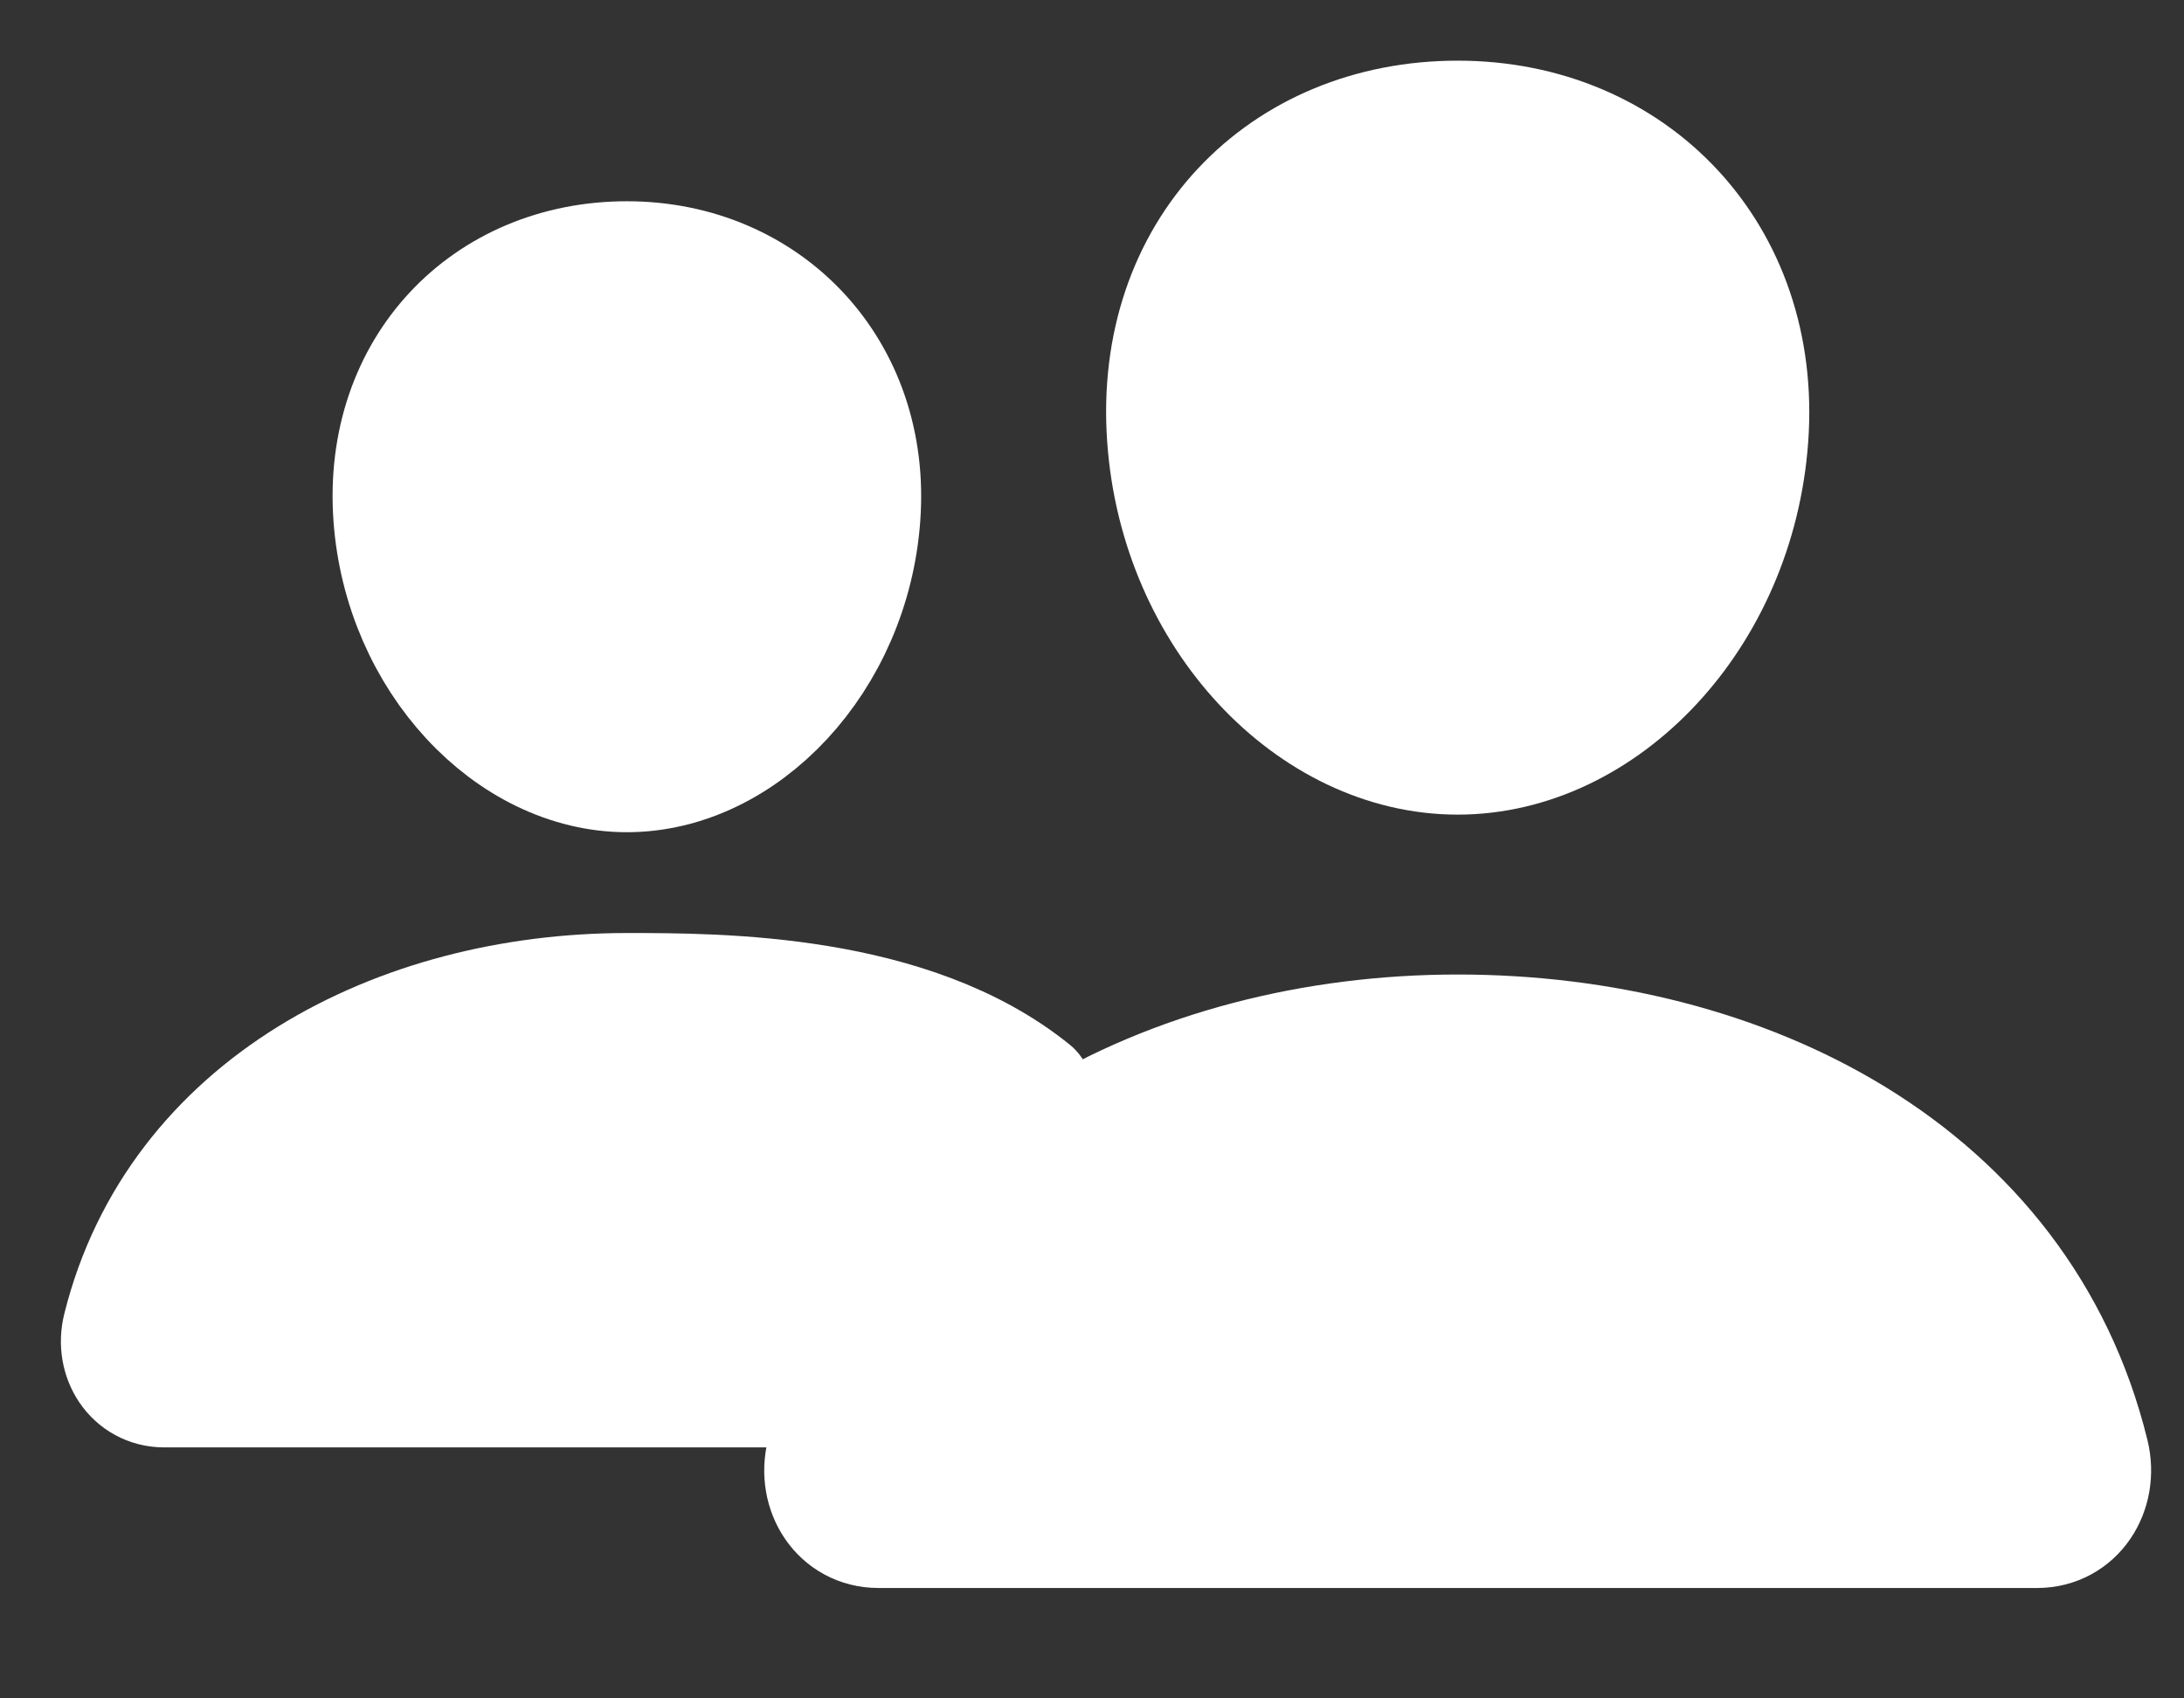 <svg width="18" height="14" viewBox="0 0 18 14" fill="none" xmlns="http://www.w3.org/2000/svg">
<rect x="0" y="0" width="18" height="14" fill="#333333" stroke="none"/>
<path d="M14.404 3.608C14.298 5.081 13.206 6.215 12.014 6.215C10.822 6.215 9.728 5.081 9.624 3.608C9.515 2.075 10.579 1 12.014 1C13.449 1 14.513 2.103 14.404 3.608Z" fill="white" stroke="white" stroke-linecap="round" stroke-linejoin="round"/>
<path d="M12.014 8.533C9.654 8.533 7.384 9.706 6.815 11.989C6.74 12.291 6.929 12.59 7.24 12.59H16.789C17.099 12.59 17.287 12.291 17.213 11.989C16.644 9.669 14.375 8.533 12.014 8.533Z" fill="white" stroke="white" stroke-miterlimit="10"/>
<path d="M7.086 4.257C7.002 5.434 6.119 6.36 5.167 6.36C4.215 6.36 3.331 5.434 3.247 4.257C3.161 3.034 4.02 2.159 5.167 2.159C6.313 2.159 7.173 3.056 7.086 4.257Z" fill="white" stroke="white" stroke-linecap="round" stroke-linejoin="round"/>
<path d="M8.502 9C7.502 8.191 5.93 8.191 5.167 8.191C3.284 8.191 1.469 9.127 1.015 10.951C0.955 11.192 1.106 11.431 1.354 11.431H7.502" fill="white"/>
<path d="M8.502 9C7.502 8.191 5.93 8.191 5.167 8.191C3.284 8.191 1.469 9.127 1.015 10.951C0.955 11.192 1.106 11.431 1.354 11.431H7.502" stroke="white" stroke-miterlimit="10" stroke-linecap="round"/>
</svg>
